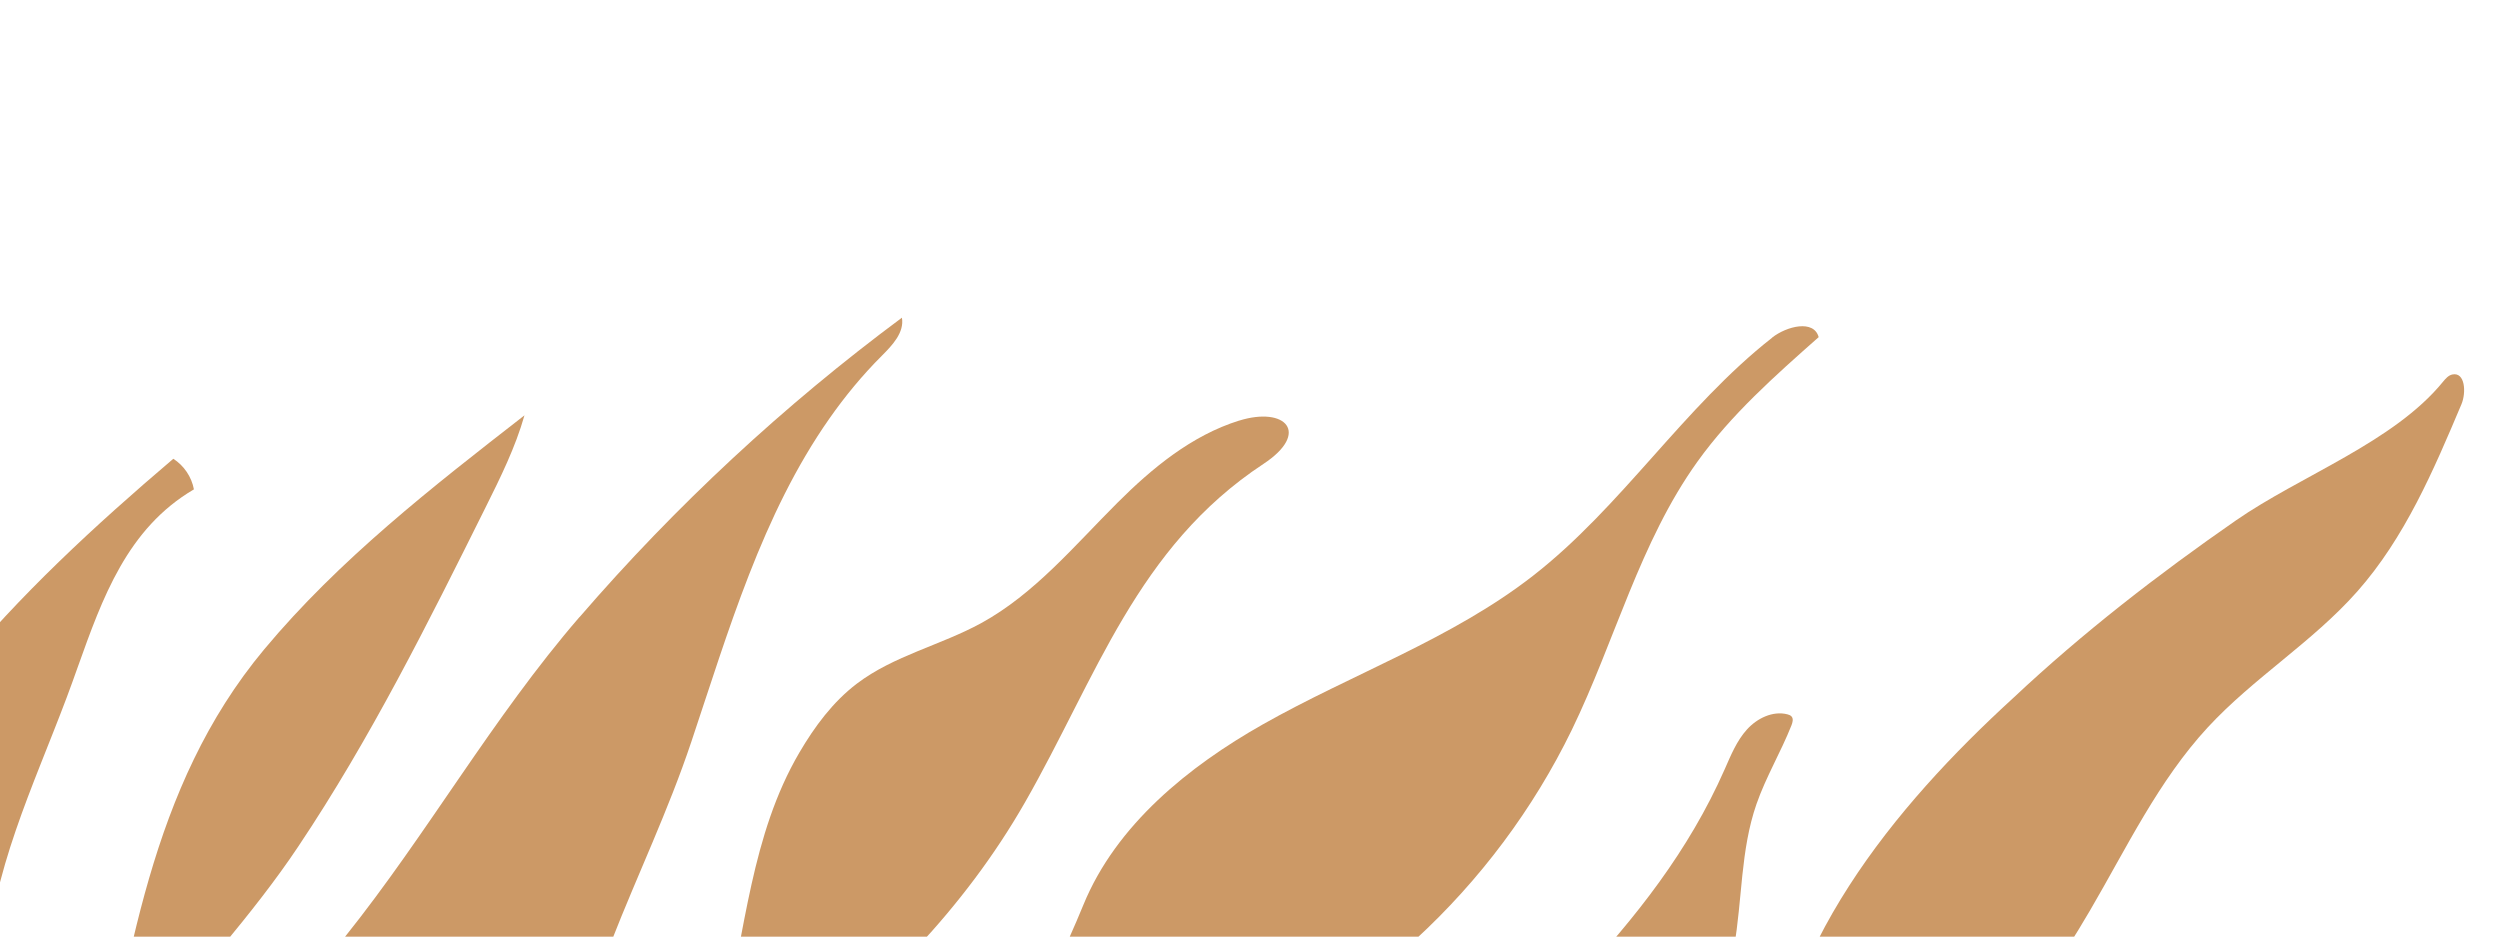 <svg width="371" height="139" viewBox="0 0 371 139" fill="none" xmlns="http://www.w3.org/2000/svg">
<g clip-path="url(#clip0_660_26722)">
<path d="M85.997 91.568C73.063 106.544 63.462 123.686 51.188 139.033C41.836 150.729 31.079 163.715 29.004 179.011C28.57 182.218 27.786 185.818 25.917 188.314C18.929 197.669 14.552 208.045 12.054 219.349C11.568 221.515 10.061 223.444 9.359 225.589C4.972 238.822 0.678 252.076 -4.267 267.248C-0.943 265.133 0.894 264.535 1.854 263.266C9.824 252.829 17.597 242.226 25.535 231.757C27.517 229.147 29.706 226.631 32.153 224.465C45.036 212.985 58.672 202.259 70.699 189.954C76.418 184.095 79.865 175.607 83.004 167.779C86.699 158.537 87.184 148.79 90.725 139.724C94.617 129.771 99.19 120.261 102.597 110.071C108.089 93.682 113.106 76.334 123.098 62.09C125.4 58.81 127.96 55.695 130.861 52.797C132.43 51.229 134.226 49.331 133.845 47.145C116.326 60.141 100.253 75.075 85.997 91.588V91.568Z" fill="#CC9966"/>
<path d="M257.328 140.58C258.567 133.525 258.278 126.171 260.663 119.323C262.067 115.29 264.286 111.598 265.855 107.637C266.02 107.214 266.165 106.688 265.876 106.337C265.721 106.152 265.483 106.069 265.256 106.007C263.078 105.45 260.745 106.595 259.238 108.266C257.731 109.937 256.864 112.072 255.955 114.135C245.25 138.456 224.181 154.092 207.014 173.503C202.472 178.639 198.405 184.776 196.134 191.171C192.149 202.393 189.764 214.171 186.543 225.682C185.945 227.827 184.582 229.766 183.498 231.767C178.492 241.081 173.278 250.291 168.488 259.718C164.834 266.928 161.634 274.375 158.393 281.78C157.123 284.668 156.297 287.752 155.265 290.743C156.049 291.125 156.834 291.506 157.608 291.888C164.638 284.307 171.513 276.561 178.75 269.187C186.667 261.111 195.143 253.582 202.978 245.423C207.768 240.431 212.723 235.212 215.933 229.199C219.856 221.876 221.456 213.336 225.1 205.817C231.283 193.069 238.571 180.857 244.827 168.14C248.471 160.734 253.942 152.792 256.275 145.046C256.719 143.571 257.05 142.076 257.318 140.56L257.328 140.58Z" fill="#CC9966"/>
<path d="M25.721 68.082C2.329 87.968 -18.957 109.401 -29.001 139.518C-32.294 149.399 -36.65 158.723 -40.16 168.5C-46.406 185.911 -51.01 203.909 -57.297 221.309C-60.156 229.23 -65.328 236.316 -69.54 243.732C-71.903 247.878 -75.052 251.684 -76.776 256.067C-79.832 263.823 -82.061 271.889 -84.632 279.831C-85.633 282.915 -86.603 285.999 -87.594 289.083C-86.841 289.423 -86.087 289.763 -85.334 290.104C-83.114 286.886 -81.06 283.544 -78.655 280.491C-72.523 272.704 -67.258 263.792 -59.753 257.625C-48.119 248.074 -40.635 236.089 -33.461 223.372C-29.796 216.884 -24.469 211.325 -19.855 205.373C-15.086 199.226 -7.746 193.739 -6.001 186.839C-2.326 172.306 -2.925 158.341 -2.089 143.819C-1.253 129.369 4.889 116.817 9.886 103.542C10.464 102.016 11.011 100.469 11.568 98.911C15.192 88.772 18.867 78.438 28.777 72.621C28.436 70.774 27.301 69.093 25.721 68.082Z" fill="#CC9966"/>
<path d="M370.943 151.183C373.101 149.574 375.382 147.996 376.776 145.696C378.169 143.396 378.396 140.137 376.518 138.218C360.93 145.717 345.074 153.328 331.427 164.086C320.164 172.956 310.399 183.703 298.228 191.449C290.909 196.111 283.146 199.556 277.375 206.24C271.553 212.985 267.104 218.957 259.496 224.032C251.341 229.477 242.628 234.521 238.902 244.753C234.669 256.387 230.065 267.918 225.079 279.253C221.012 288.505 215.665 297.2 211.742 306.503C206.714 318.426 202.503 330.69 198.053 342.85C197.031 345.666 196.505 348.657 195.751 351.565C201.14 347.44 204.66 342.561 208.48 337.951C213.486 331.907 220.248 326.781 223.51 319.953C228.032 310.464 234.277 303.44 243.01 298.283C250.773 293.693 257.504 287.556 262.717 280.202C267.92 272.859 270.046 264.288 276.085 257.687C293.82 238.337 313.124 218.926 329.104 198.174C341.936 181.507 354.065 163.787 370.933 151.193L370.943 151.183Z" fill="#CC9966"/>
<path d="M262.996 50.105C249.844 60.419 240.698 75.158 227.516 85.431C215.448 94.837 200.676 99.984 187.359 107.524C176.437 113.712 165.639 122.386 160.767 134.299C155.471 147.233 148.317 159.486 143.321 172.637C139.801 181.899 135.465 190.098 128.27 196.988C122.066 202.929 119.217 210.066 120.094 215.306C131.986 201.145 147.667 193.285 163.946 185.828C170.223 182.951 176.313 177.185 179.792 171.172C187.132 158.496 197.703 150.337 208.459 140.859C208.975 140.405 209.492 139.941 210.008 139.466C219.608 130.658 227.546 120.045 233.245 108.338C239.666 95.116 243.341 80.439 251.909 68.495C256.926 61.502 263.44 55.736 269.891 50.033C269.179 47.382 265.143 48.403 262.975 50.105H262.996Z" fill="#CC9966"/>
<path d="M256.957 183.961C253.829 191.429 249.968 198.587 246.087 206.58C256.792 196.74 267.507 186.994 277.572 176.669C289.815 164.096 301.087 150.657 310.151 135.124C315.602 125.8 320.309 115.868 327.638 107.936C334.431 100.592 343.195 95.27 349.822 87.772C356.873 79.799 361.136 69.805 365.276 59.996C366.019 58.232 365.813 55.179 363.934 55.571C363.346 55.695 362.922 56.19 362.54 56.654C355.242 65.617 341.42 70.568 331.809 77.231C320.288 85.224 309.047 93.919 298.816 103.532C281.123 119.694 263.522 141.013 262.438 166.149C262.18 172.162 259.352 178.227 256.946 183.961H256.957Z" fill="#CC9966"/>
<path d="M183.901 62.41C176.84 64.617 170.966 69.475 165.815 74.621C159.435 80.985 153.53 88.123 145.623 92.465C139.605 95.755 132.626 97.302 127.165 101.448C123.604 104.151 120.889 107.823 118.628 111.68C111.454 123.923 110.618 138.301 107.314 151.781C106.612 154.628 96.826 179.32 94.761 177.876C95.66 178.505 96.568 179.145 97.466 179.774C98.313 180.362 124.254 151.998 127.393 149.162C130.407 146.428 133.297 143.592 136.054 140.652C142.175 134.093 147.595 126.955 152.106 119.075C162.738 100.489 168.695 81.233 187.493 68.846C194.502 64.225 190.786 60.275 183.89 62.42L183.901 62.41Z" fill="#CC9966"/>
<path d="M39.182 96.395C22.119 116.878 19.207 142.633 13.86 167.737C18.506 161.786 21.324 154.628 26.175 148.687C28.467 145.871 30.79 143.118 33.071 140.343C36.984 135.588 40.813 130.792 44.282 125.594C54.946 109.659 63.524 92.444 72.051 75.313C74.26 70.877 76.48 66.401 77.832 61.636C64.123 72.291 50.3 83.058 39.182 96.395Z" fill="#CC9966"/>
<path d="M445.868 137.486C443.803 138.827 442.461 141.003 441.016 143.004C438.136 147.006 434.605 150.554 430.61 153.452C427.906 155.412 425.005 157.072 422.197 158.877C405.701 169.48 393.035 185.251 377.55 197.297C366.494 205.899 354.21 212.8 342.896 221.061C317.945 239.266 297.887 264.092 285.345 292.301C283.126 297.293 279.182 299.943 280.266 305.296C284.096 303.904 286.336 300.067 288.607 296.684C302.337 276.283 326.121 265.515 348.604 255.521C371.088 245.526 394.759 234.212 407.693 213.295C415.642 200.443 418.925 184.786 428.804 173.358C431.581 170.151 434.853 167.314 437.134 163.735C439.777 159.713 439.664 155.144 441.615 151.111C444.072 146.016 448.83 141.973 452.629 137.816C451.019 135.949 447.932 136.145 445.857 137.486H445.868Z" fill="#CC9966"/>
</g>
<defs>
<clipPath id="clip0_660_26722">
<rect width="1984" height="1058" fill="white" transform="translate(-935 -0.001)"/>
</clipPath>
</defs>
</svg>
